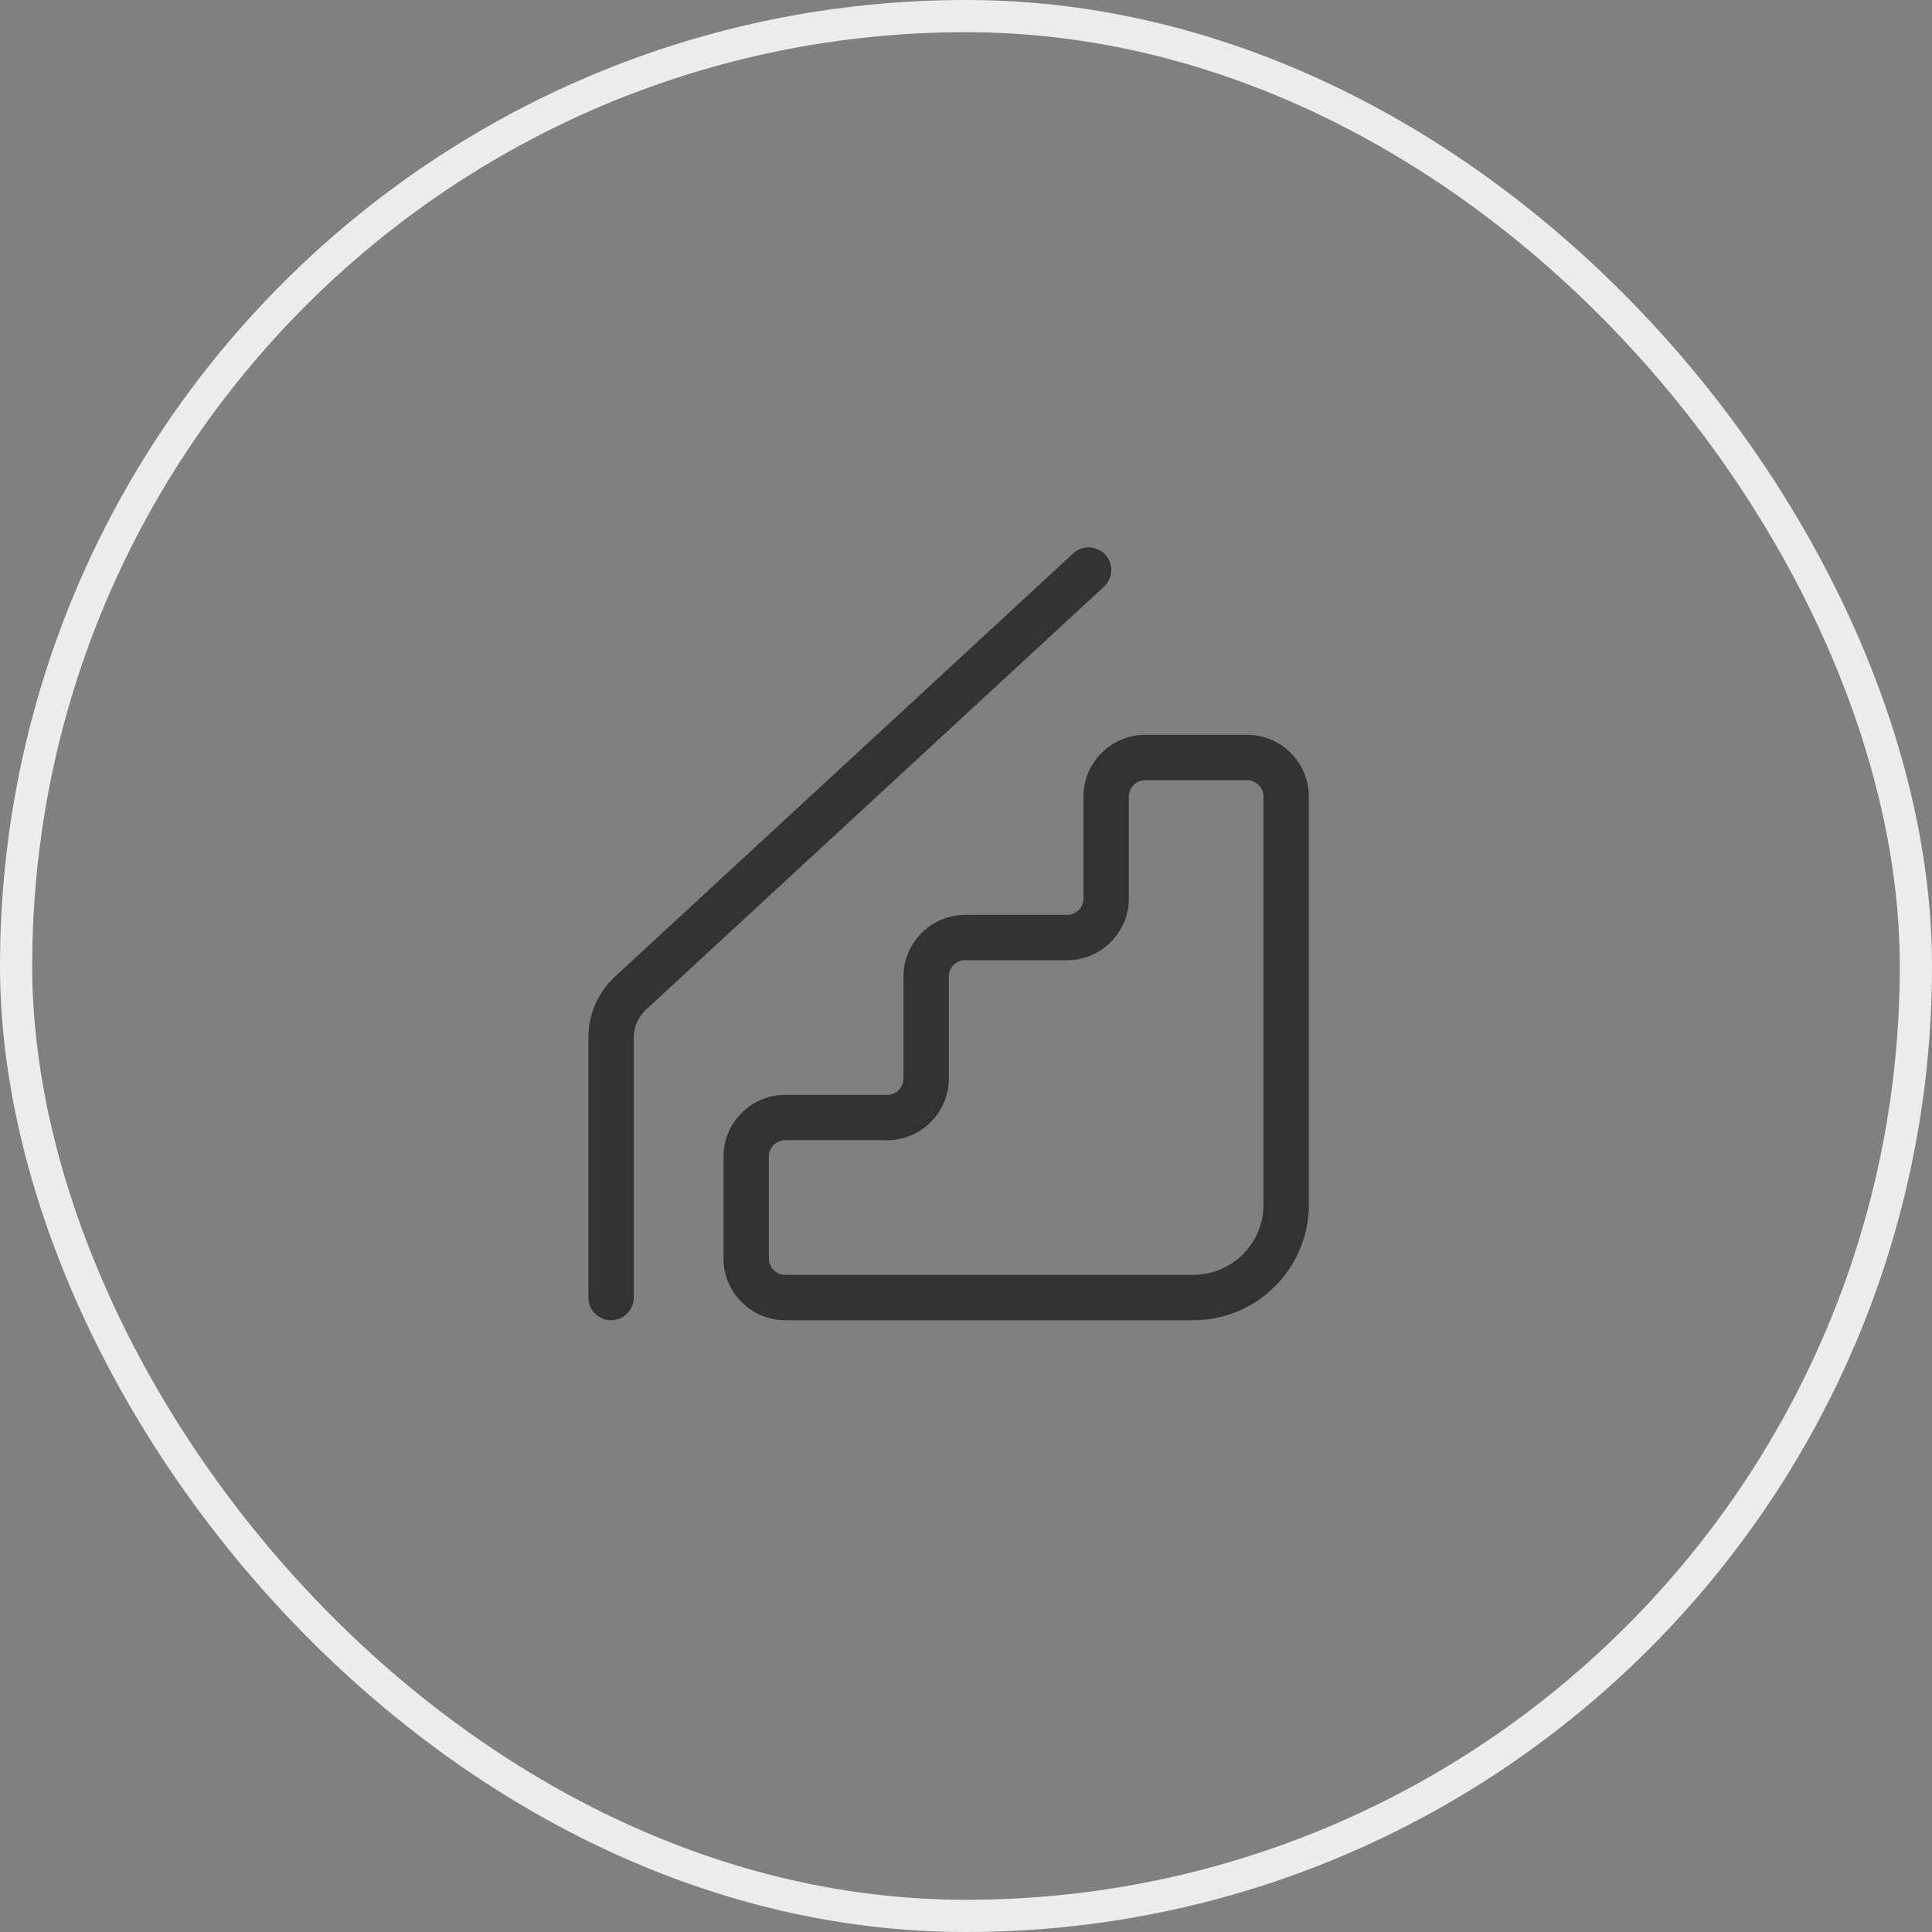 <svg width="60" height="60" viewBox="0 0 60 60" fill="none" xmlns="http://www.w3.org/2000/svg">
<rect x="0" y="0" width="60" height="60" fill="#808080" stroke="none"/>
<rect x="0.5" y="0.5" width="59" height="59" rx="29.5" stroke="#ECECEC"/>
<g clip-path="url(#clip0_300_967)">
<path d="M38.73 22.821H35.566C34.509 22.821 33.649 23.681 33.649 24.738V27.903C33.649 28.183 33.421 28.412 33.14 28.412L29.976 28.412C28.919 28.412 28.059 29.272 28.059 30.329V33.493C28.059 33.774 27.831 34.002 27.55 34.002H24.386C23.329 34.002 22.469 34.862 22.469 35.919V39.083C22.469 40.14 23.329 41 24.386 41H37.061C39.039 41 40.647 39.392 40.647 37.414V24.738C40.648 23.681 39.788 22.821 38.73 22.821ZM39.239 37.414C39.239 38.615 38.262 39.592 37.061 39.592H24.386C24.105 39.592 23.877 39.364 23.877 39.083V35.919C23.877 35.639 24.105 35.41 24.386 35.41H27.55C28.607 35.41 29.467 34.55 29.467 33.493V30.329C29.467 30.048 29.695 29.82 29.976 29.82L33.14 29.82C34.197 29.82 35.057 28.96 35.057 27.902V24.738C35.057 24.458 35.286 24.229 35.566 24.229H38.73C39.011 24.229 39.239 24.458 39.239 24.738V37.414H39.239Z" fill="#333333"/>
<path d="M34.305 17.206C34.03 16.931 33.584 16.931 33.309 17.206L19.039 30.386C18.545 30.879 18.273 31.535 18.273 32.233V40.296C18.273 40.685 18.589 41 18.977 41C19.366 41 19.682 40.685 19.682 40.296V32.233C19.682 31.912 19.807 31.609 20.034 31.381L34.305 18.202C34.58 17.927 34.58 17.481 34.305 17.206Z" fill="#333333"/>
</g>
<defs>
<clipPath id="clip0_300_967">
<rect width="24" height="24" fill="white" transform="translate(18 17)"/>
</clipPath>
</defs>
</svg>
